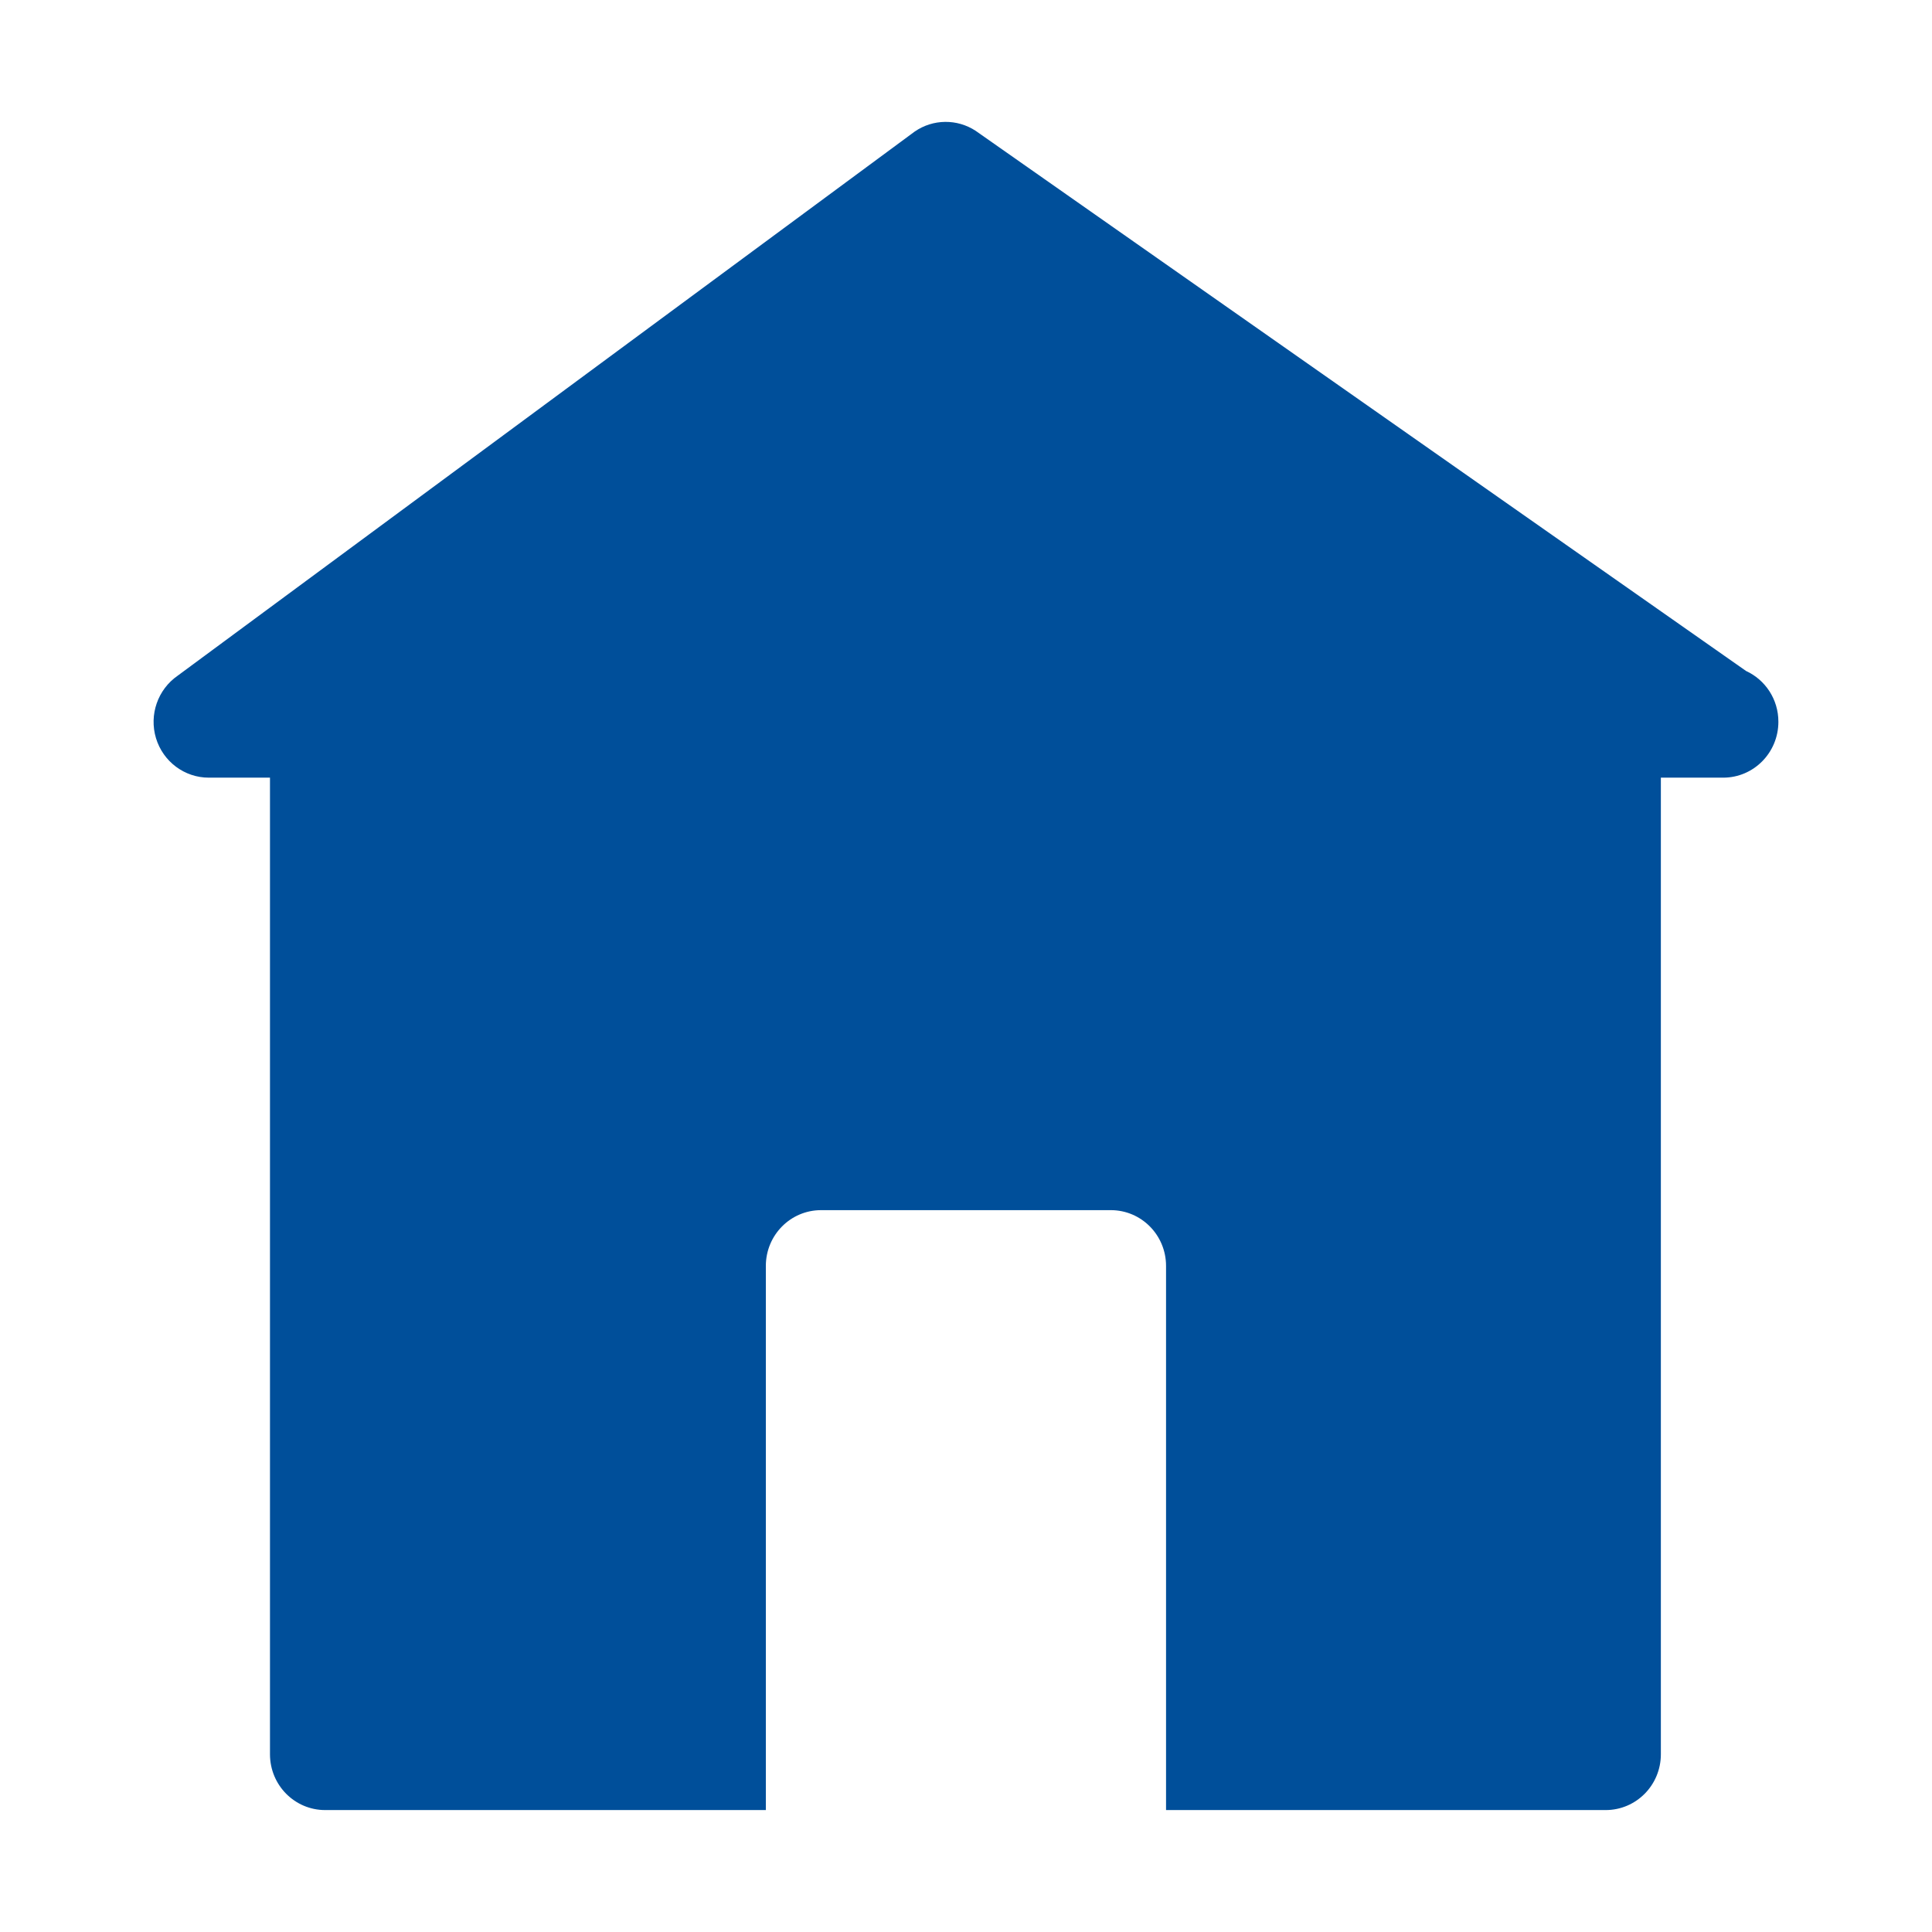 <?xml version="1.0" encoding="utf-8"?>
<!-- Generator: Adobe Illustrator 16.0.0, SVG Export Plug-In . SVG Version: 6.00 Build 0)  -->
<!DOCTYPE svg PUBLIC "-//W3C//DTD SVG 1.1//EN" "http://www.w3.org/Graphics/SVG/1.1/DTD/svg11.dtd">
<svg version="1.1" id="图层_1" xmlns="http://www.w3.org/2000/svg" xmlns:xlink="http://www.w3.org/1999/xlink" x="0px" y="0px"
	 width="35px" height="35px" viewBox="0 0 35 35" enable-background="new 0 0 35 35" xml:space="preserve">
<path fill="#004F9A" d="M31.631,12.155L17.675,2.37c-0.336-0.22-0.772-0.216-1.104,0.013L3.22,12.24
	c-0.362,0.25-0.522,0.709-0.394,1.133c0.129,0.425,0.517,0.715,0.956,0.715h1.109V31.78c0,0.559,0.447,1.011,1,1.011h7.983v-9.857
	c0-0.559,0.447-1.011,1-1.011h5.25c0.553,0,1,0.452,1,1.011v9.857h7.964c0.553,0,1-0.452,1-1.011V14.088h1.109
	c0.008,0,0.015,0,0.02,0c0.553,0,1-0.453,1-1.012C32.218,12.667,31.978,12.314,31.631,12.155z"/>
</svg>
